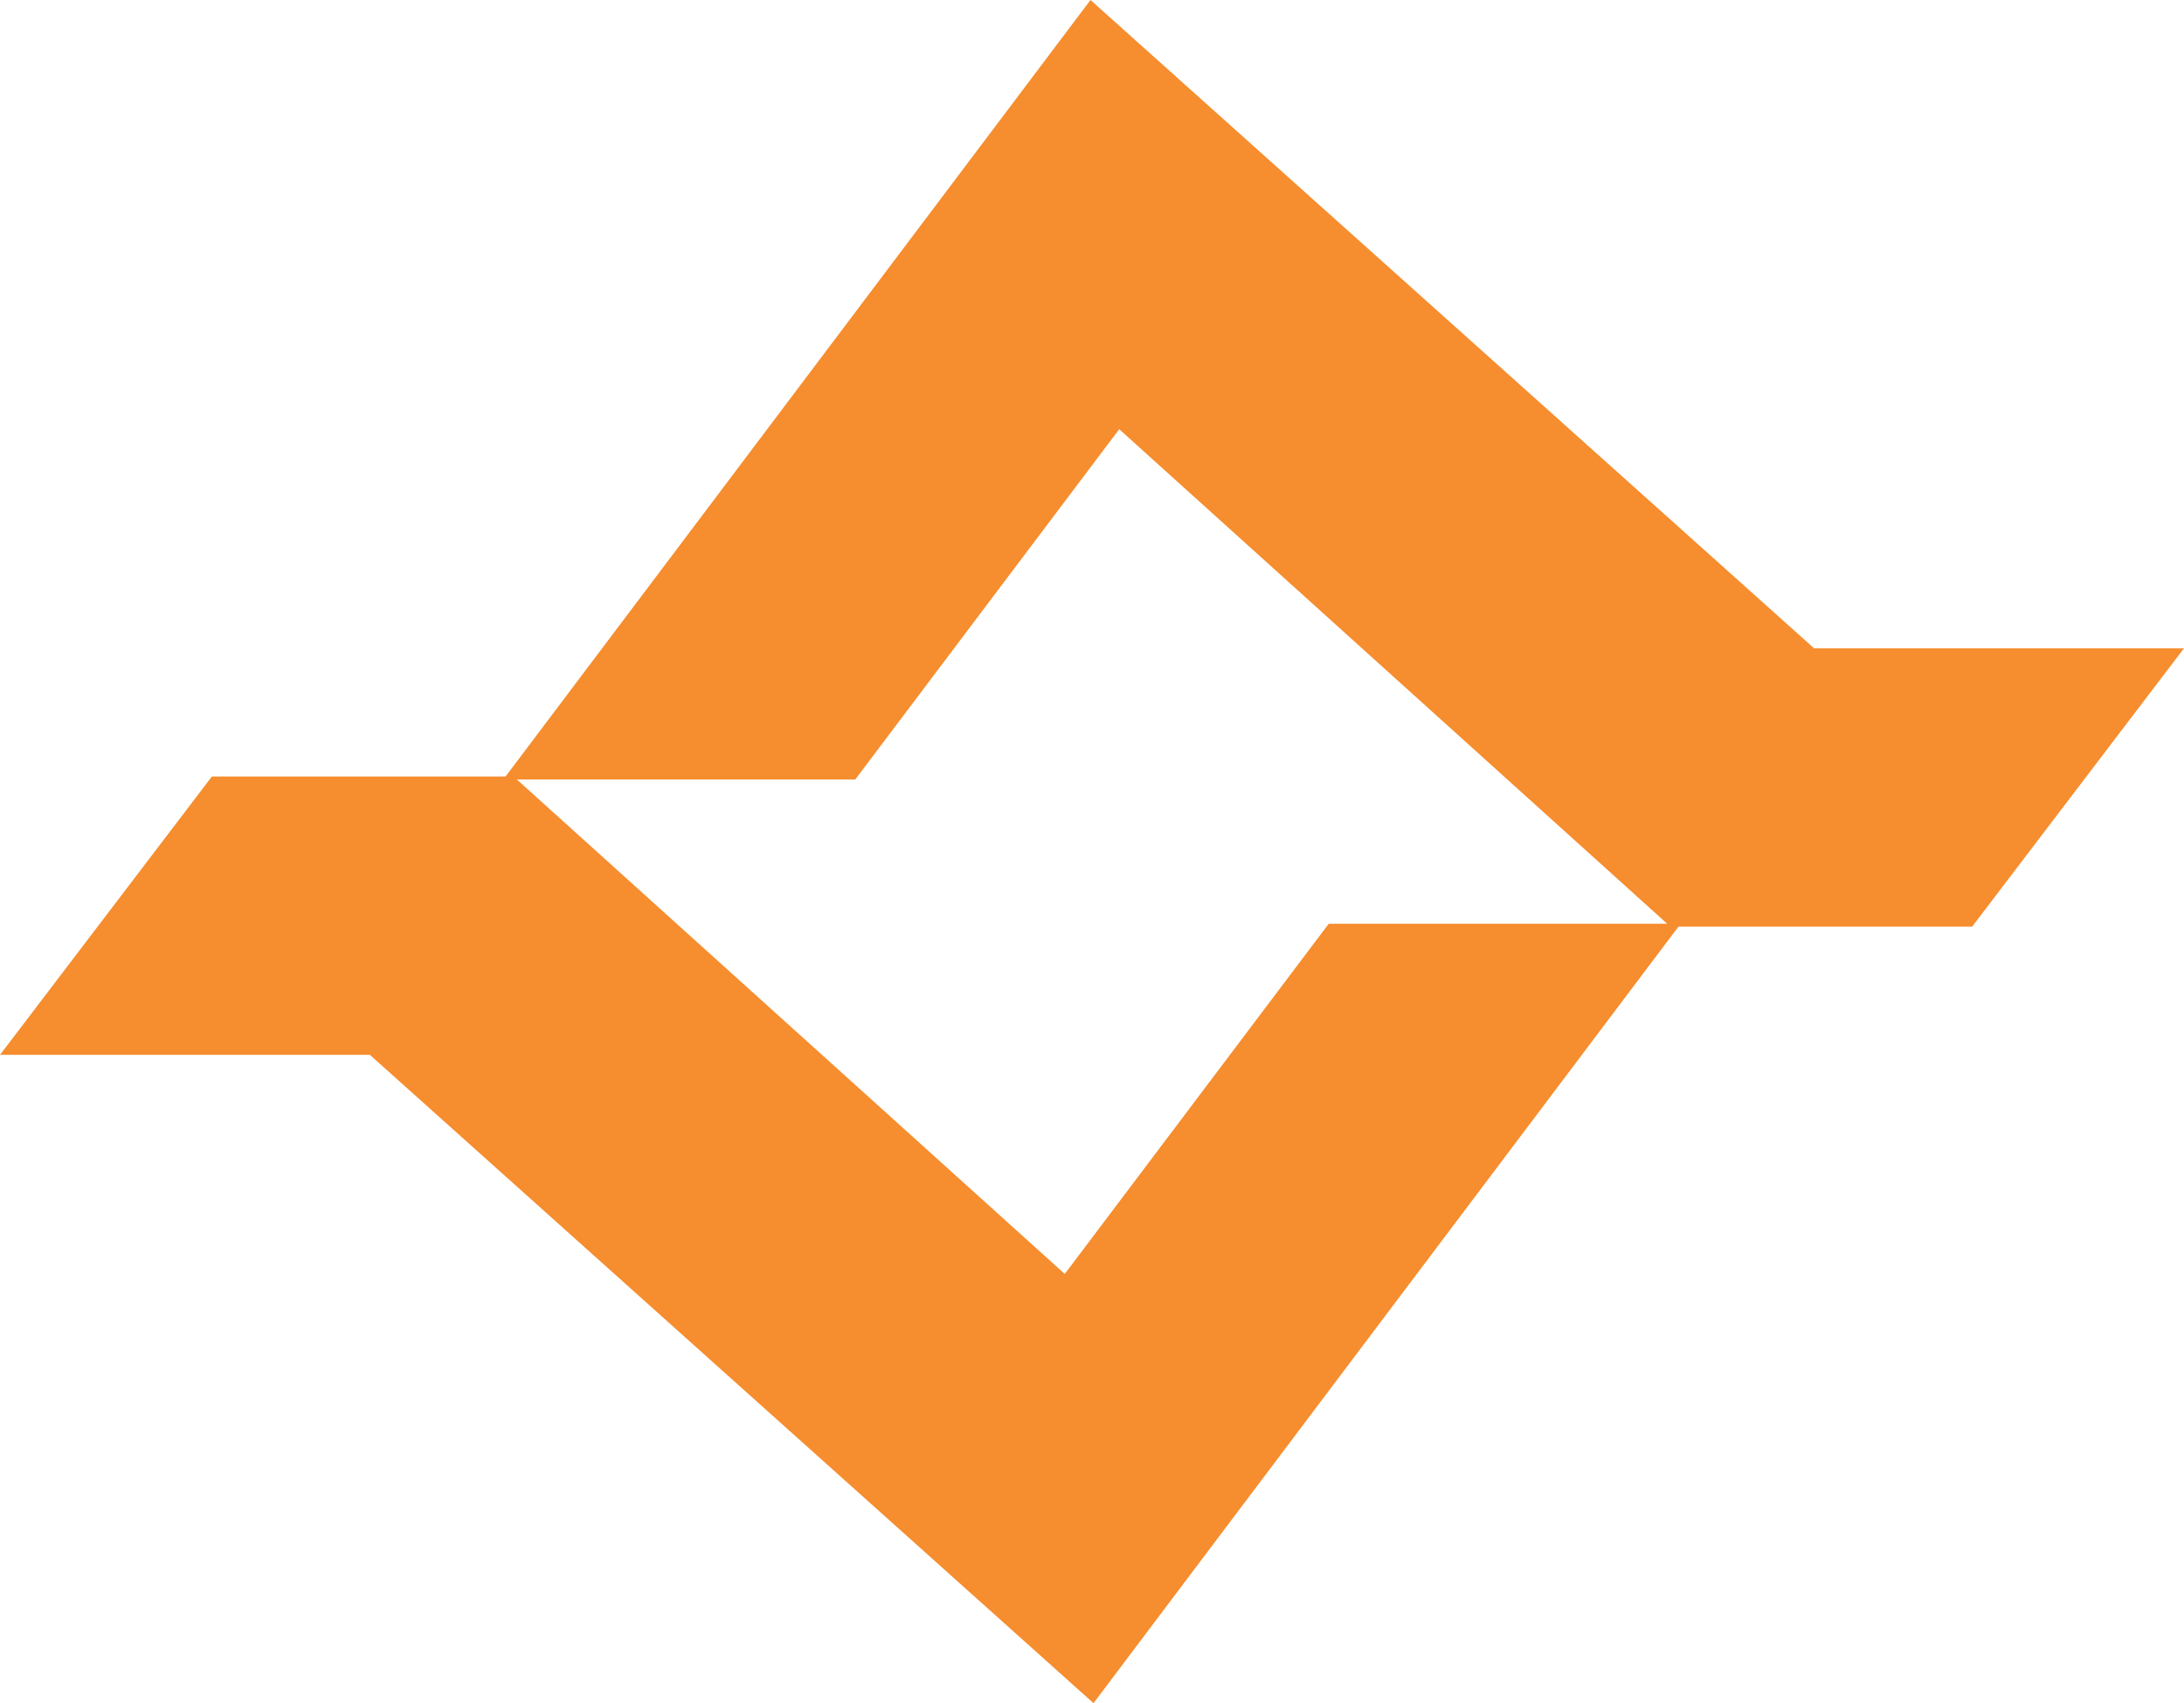 <svg xmlns="http://www.w3.org/2000/svg" width="256.004" height="199.604" viewBox="0 0 256.004 199.604">
  <g id="Multiverse" transform="translate(11563 7881.802)">
    <path id="Union_32" data-name="Union 32" d="M43.358,123.622H0L24.836,91H59.262L127.825,0l84.821,75.981H256L231.168,108.6H196.742l-68.564,91ZM124.81,149.3l30.94-41.042h39.675L131.193,50.3,100.254,91.346H60.579Z" transform="translate(-11563 -7881.802)" fill="#f68d2e"/>
  </g>
</svg>
